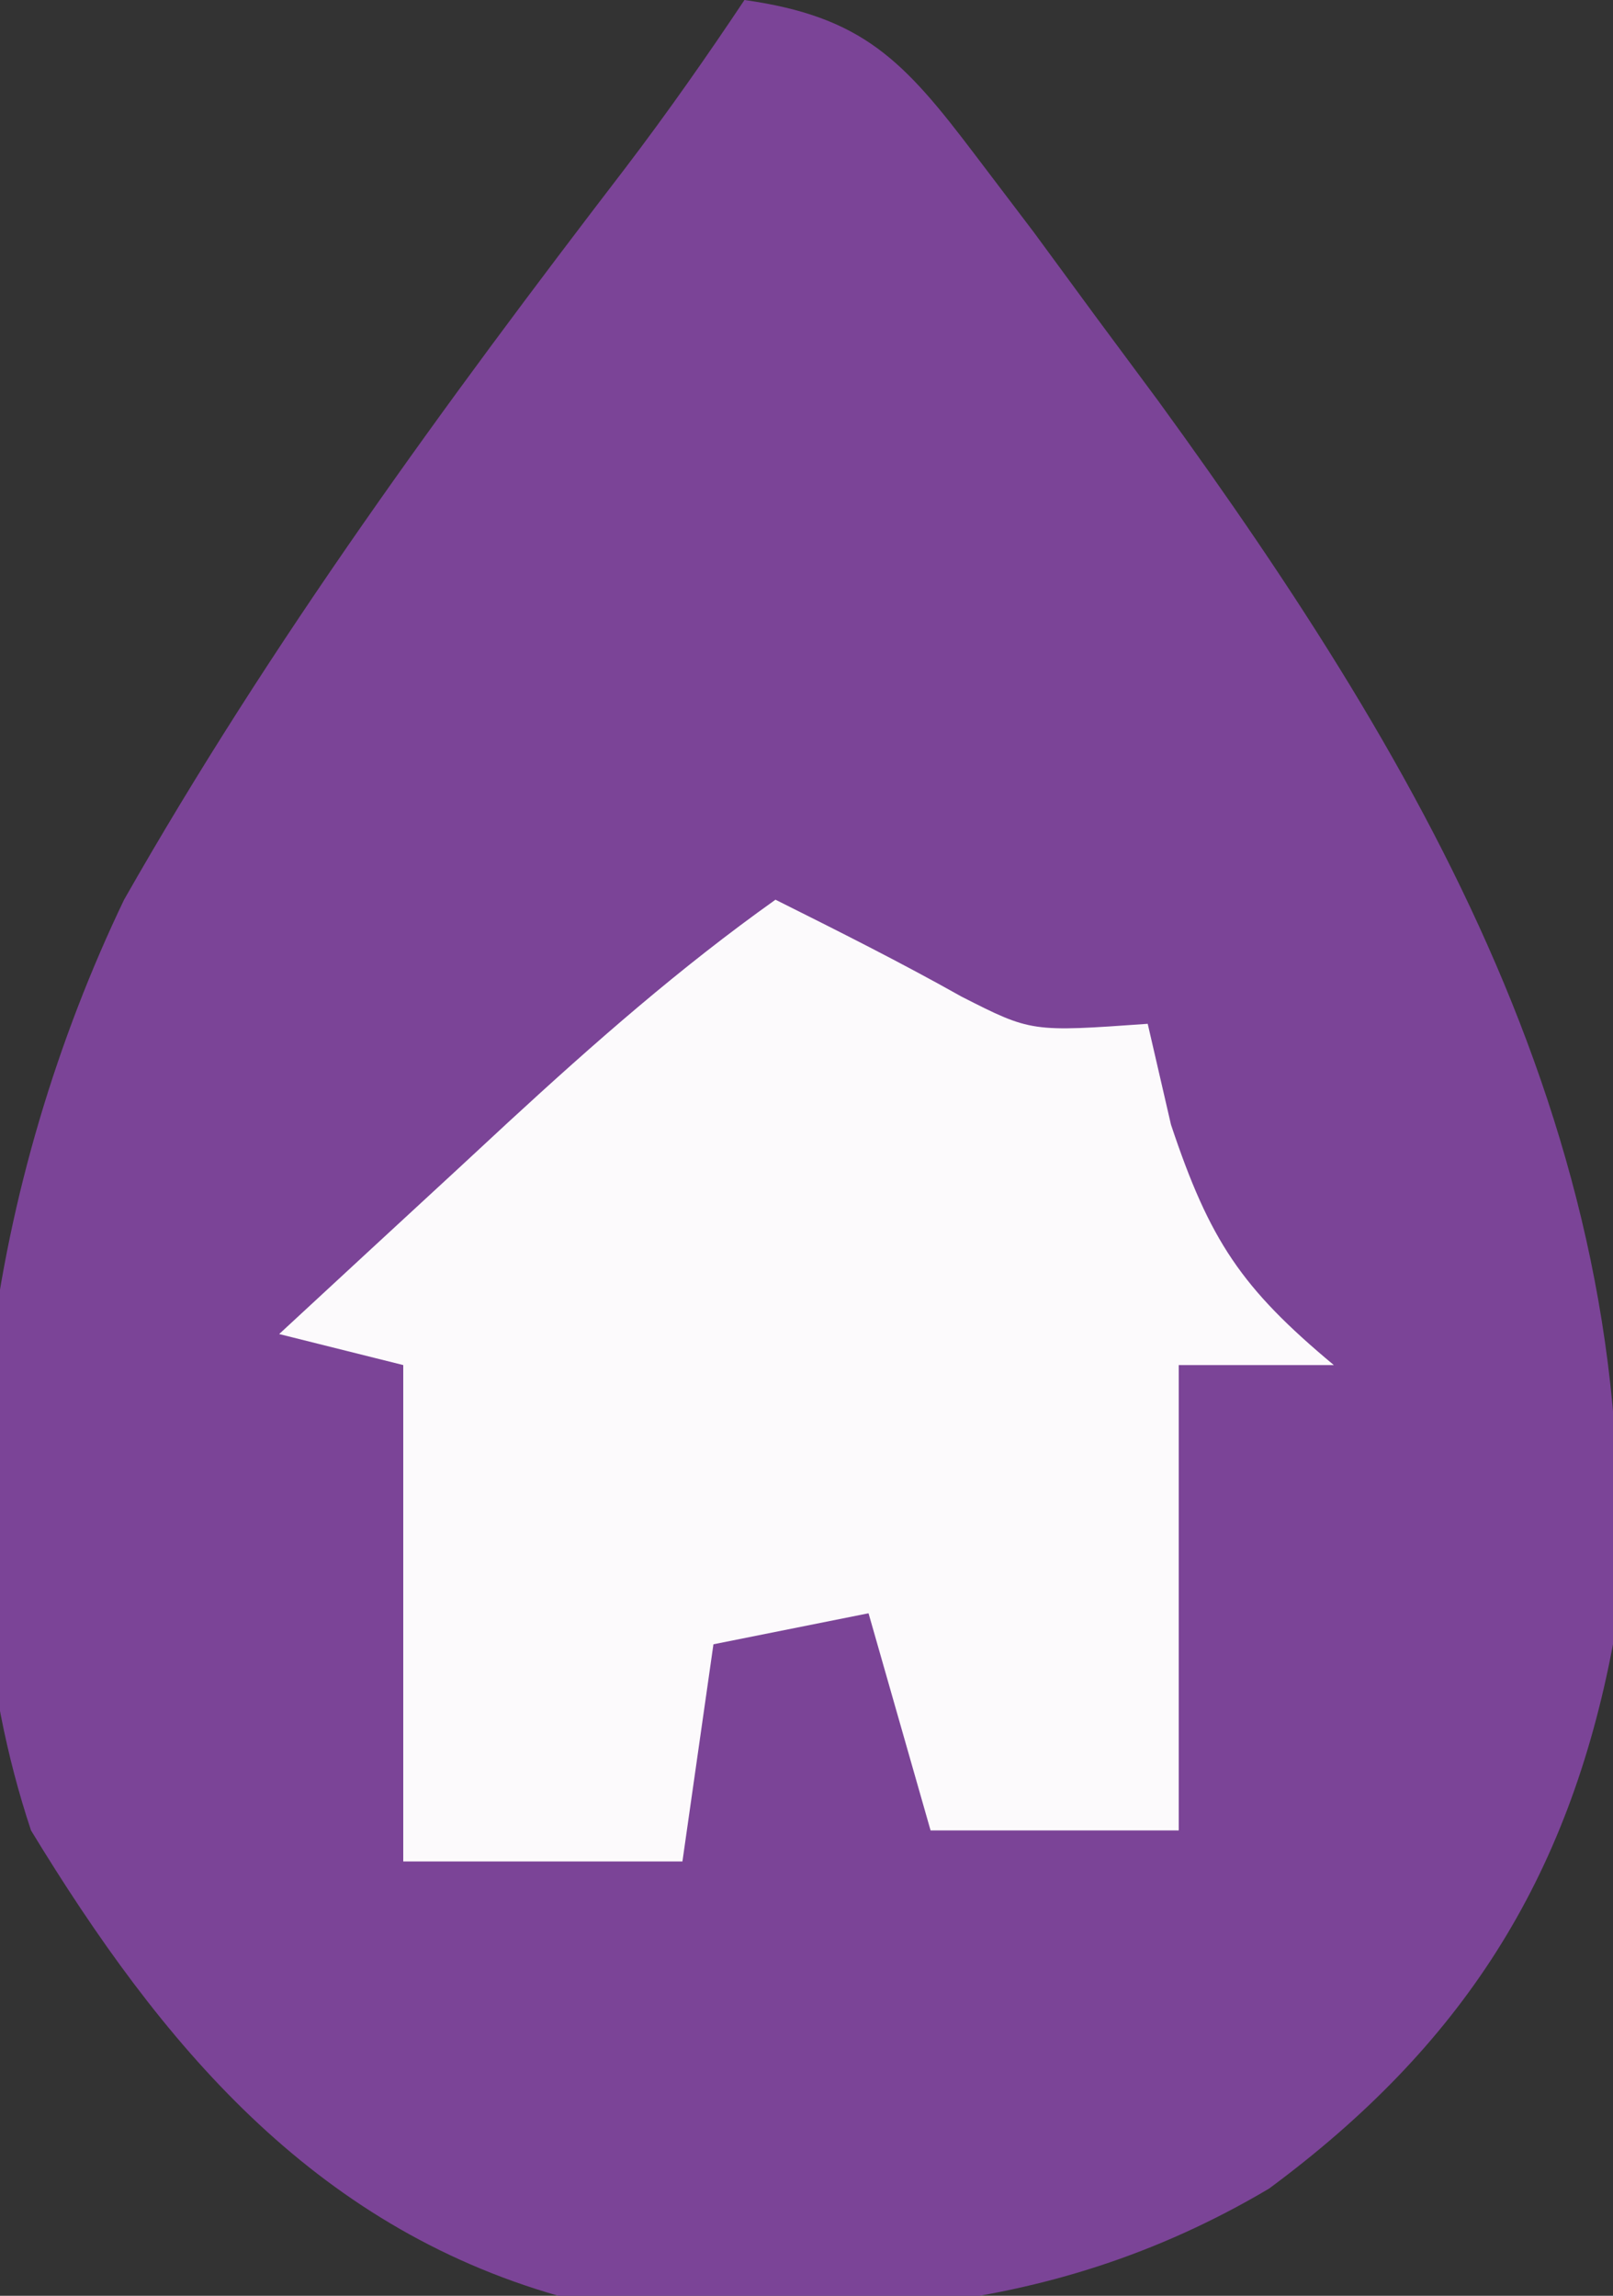 <?xml version="1.0" encoding="UTF-8"?> <svg xmlns="http://www.w3.org/2000/svg" version="1.1" width="52" height="74"><rect width="100%" height="100%" fill="#333333" stroke="none"/><path d="M0 0 C3.818 0.537 5.135 1.955 7.426 4.98 C8.369 6.222 8.369 6.222 9.331 7.49 C9.985 8.38 10.639 9.27 11.312 10.188 C11.982 11.091 12.652 11.995 13.343 12.927 C22.147 25.039 29.373 37.53 28 53 C26.564 60.601 23.111 65.959 16.914 70.543 C9.66 74.845 2.238 74.993 -6 74 C-13.943 71.724 -18.806 65.89 -23 59 C-26.209 49.374 -24.295 37.949 -20 29 C-15.27 20.684 -9.665 13.008 -3.848 5.426 C-2.504 3.662 -1.23 1.845 0 0 Z " fill="#7B4497" transform="translate(24,0)"></path><path d="M0 0 C2.022 1.011 4.029 2.016 6 3.125 C8.247 4.267 8.247 4.267 12 4 C12.248 5.072 12.495 6.145 12.75 7.25 C13.999 10.996 15.025 12.521 18 15 C16.35 15 14.7 15 13 15 C13 19.95 13 24.9 13 30 C10.36 30 7.72 30 5 30 C4.34 27.69 3.68 25.38 3 23 C1.35 23.33 -0.3 23.66 -2 24 C-2.33 26.31 -2.66 28.62 -3 31 C-5.97 31 -8.94 31 -12 31 C-12 25.72 -12 20.44 -12 15 C-13.32 14.67 -14.64 14.34 -16 14 C-14.085 12.227 -12.168 10.456 -10.25 8.688 C-9.442 7.938 -9.442 7.938 -8.617 7.174 C-5.844 4.62 -3.078 2.189 0 0 Z " fill="#FCFAFC" transform="translate(25,29)"></path></svg> 